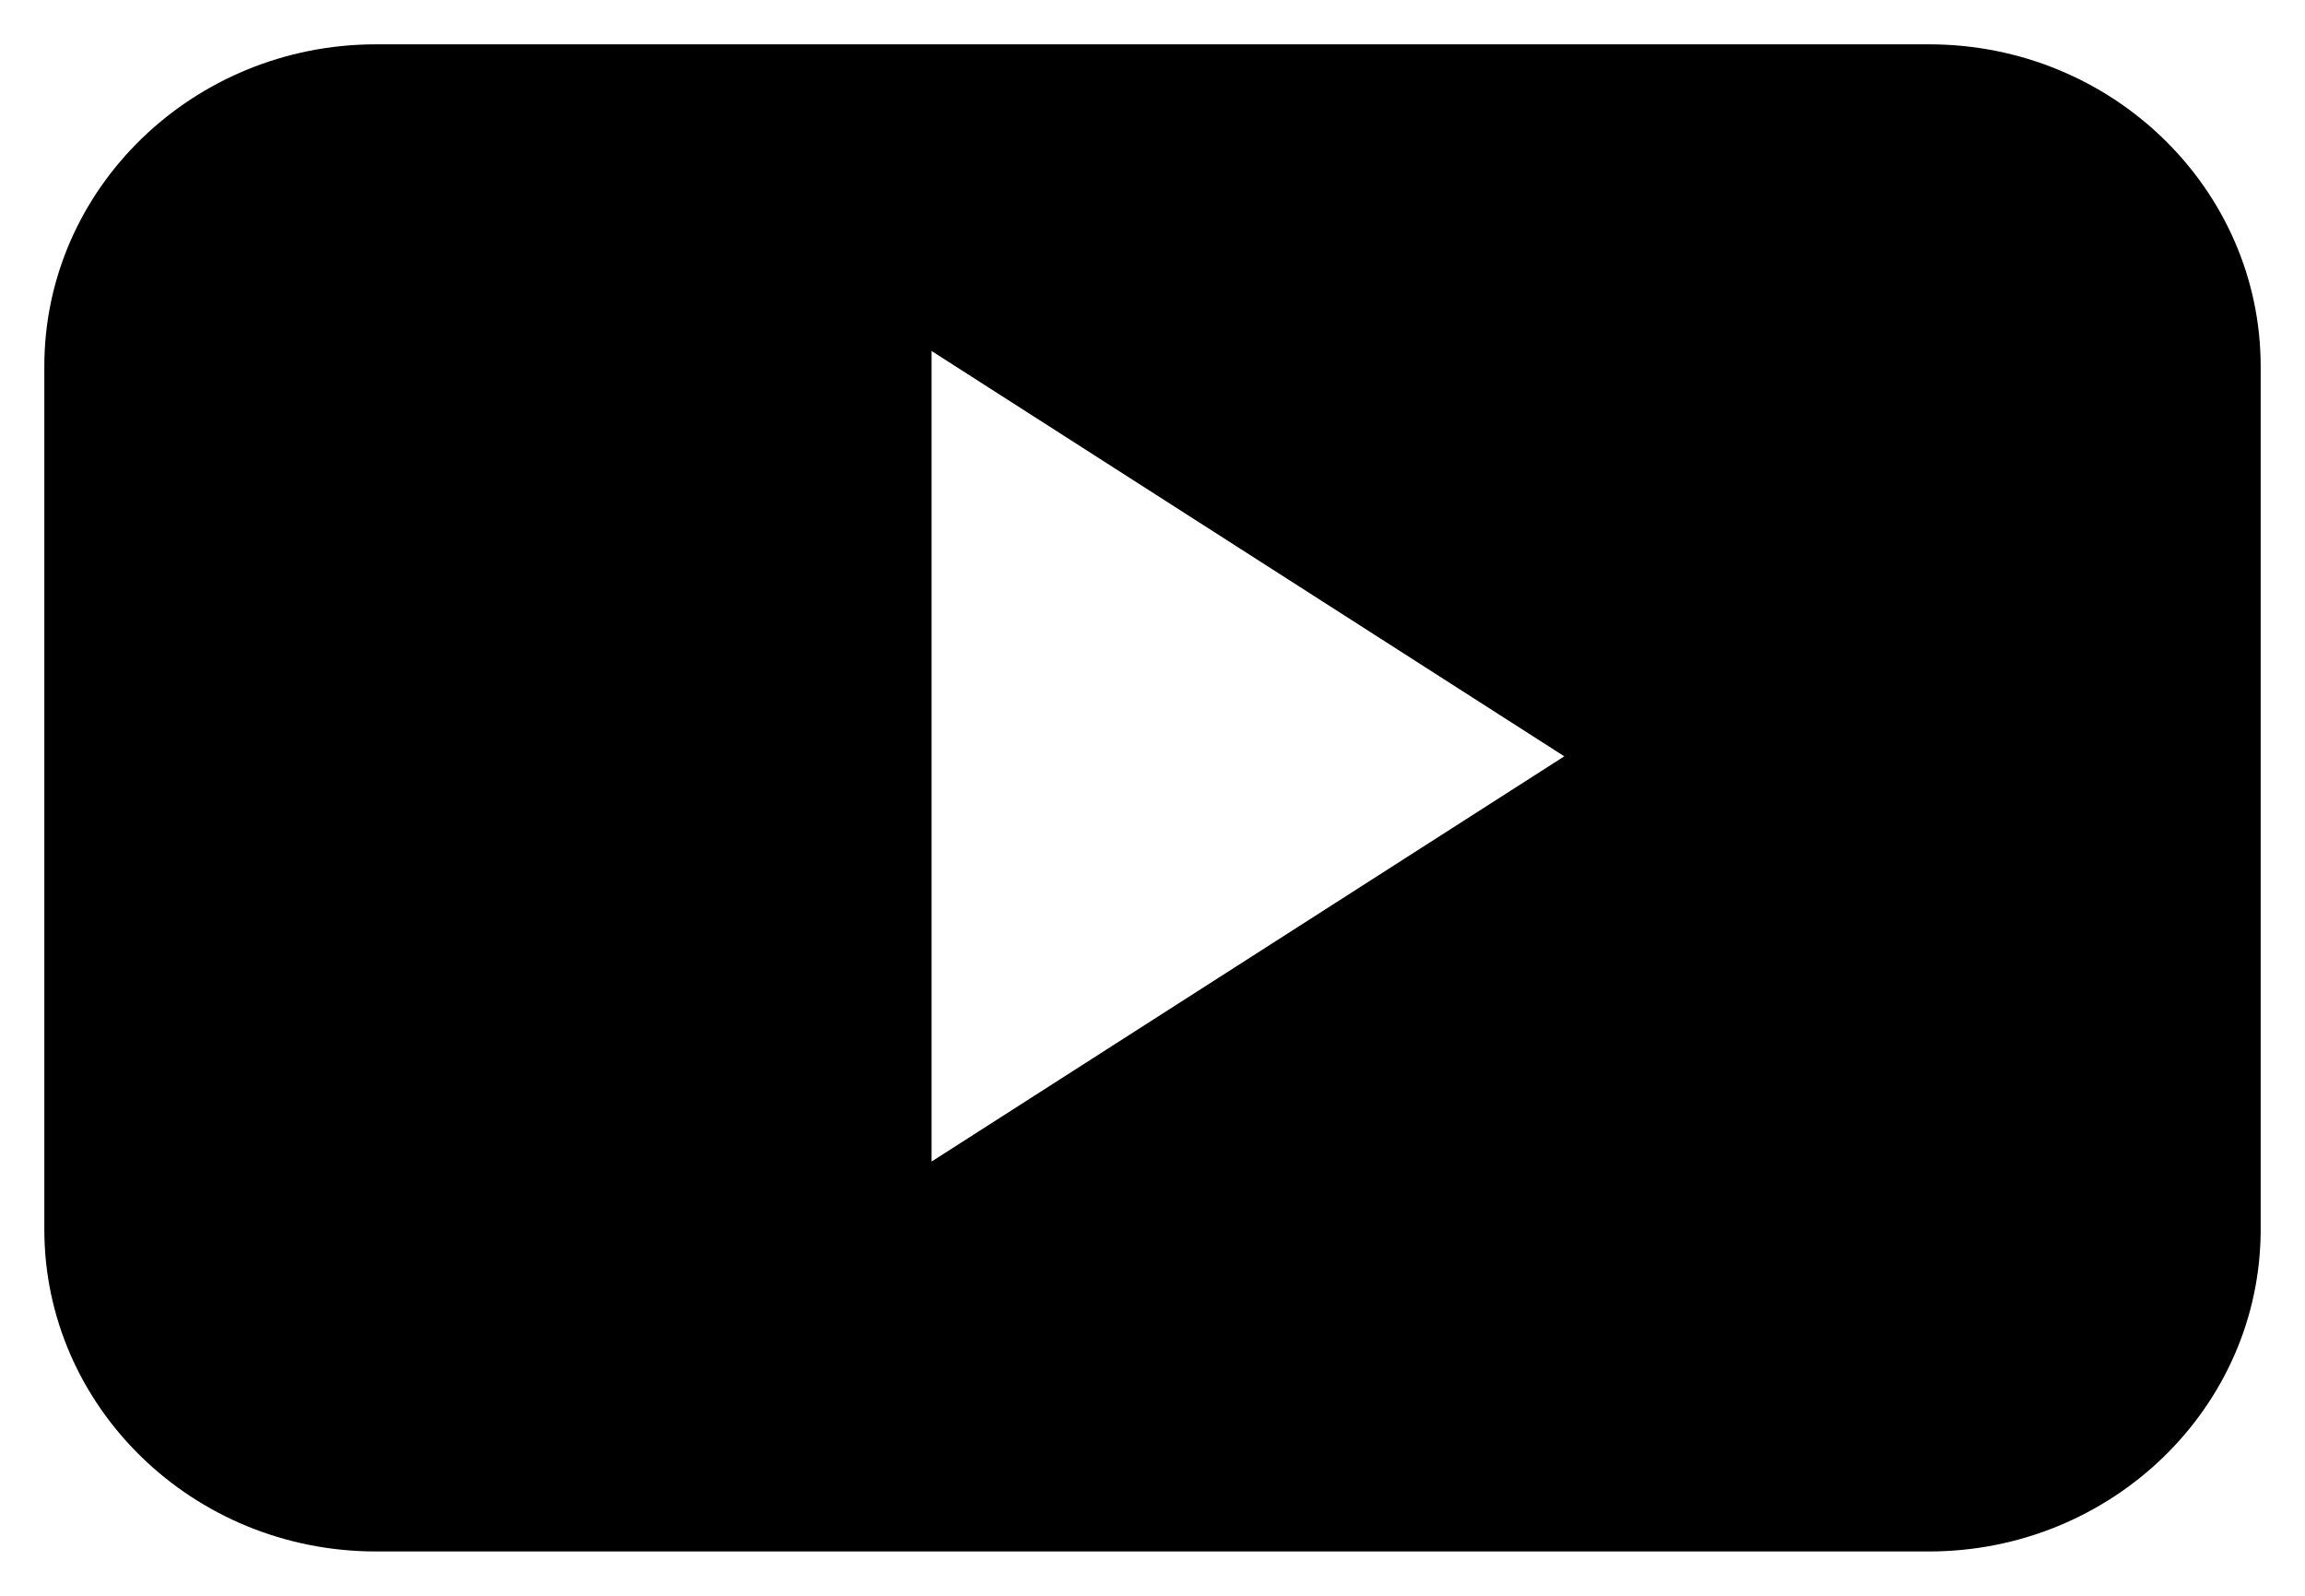 <svg width="26" height="18" viewBox="0 0 26 18" fill="none" xmlns="http://www.w3.org/2000/svg">
<path fill-rule="evenodd" clip-rule="evenodd" d="M25.5 4.133C25.5 2.136 23.83 0.5 21.759 0.5H4.241C2.184 0.5 0.5 2.122 0.5 4.133V13.867C0.5 15.864 2.17 17.5 4.241 17.5H21.759C23.816 17.5 25.5 15.878 25.5 13.867V4.133ZM10.508 13.102V3.959L17.645 8.531L10.508 13.102Z" fill="black"/>
</svg>
